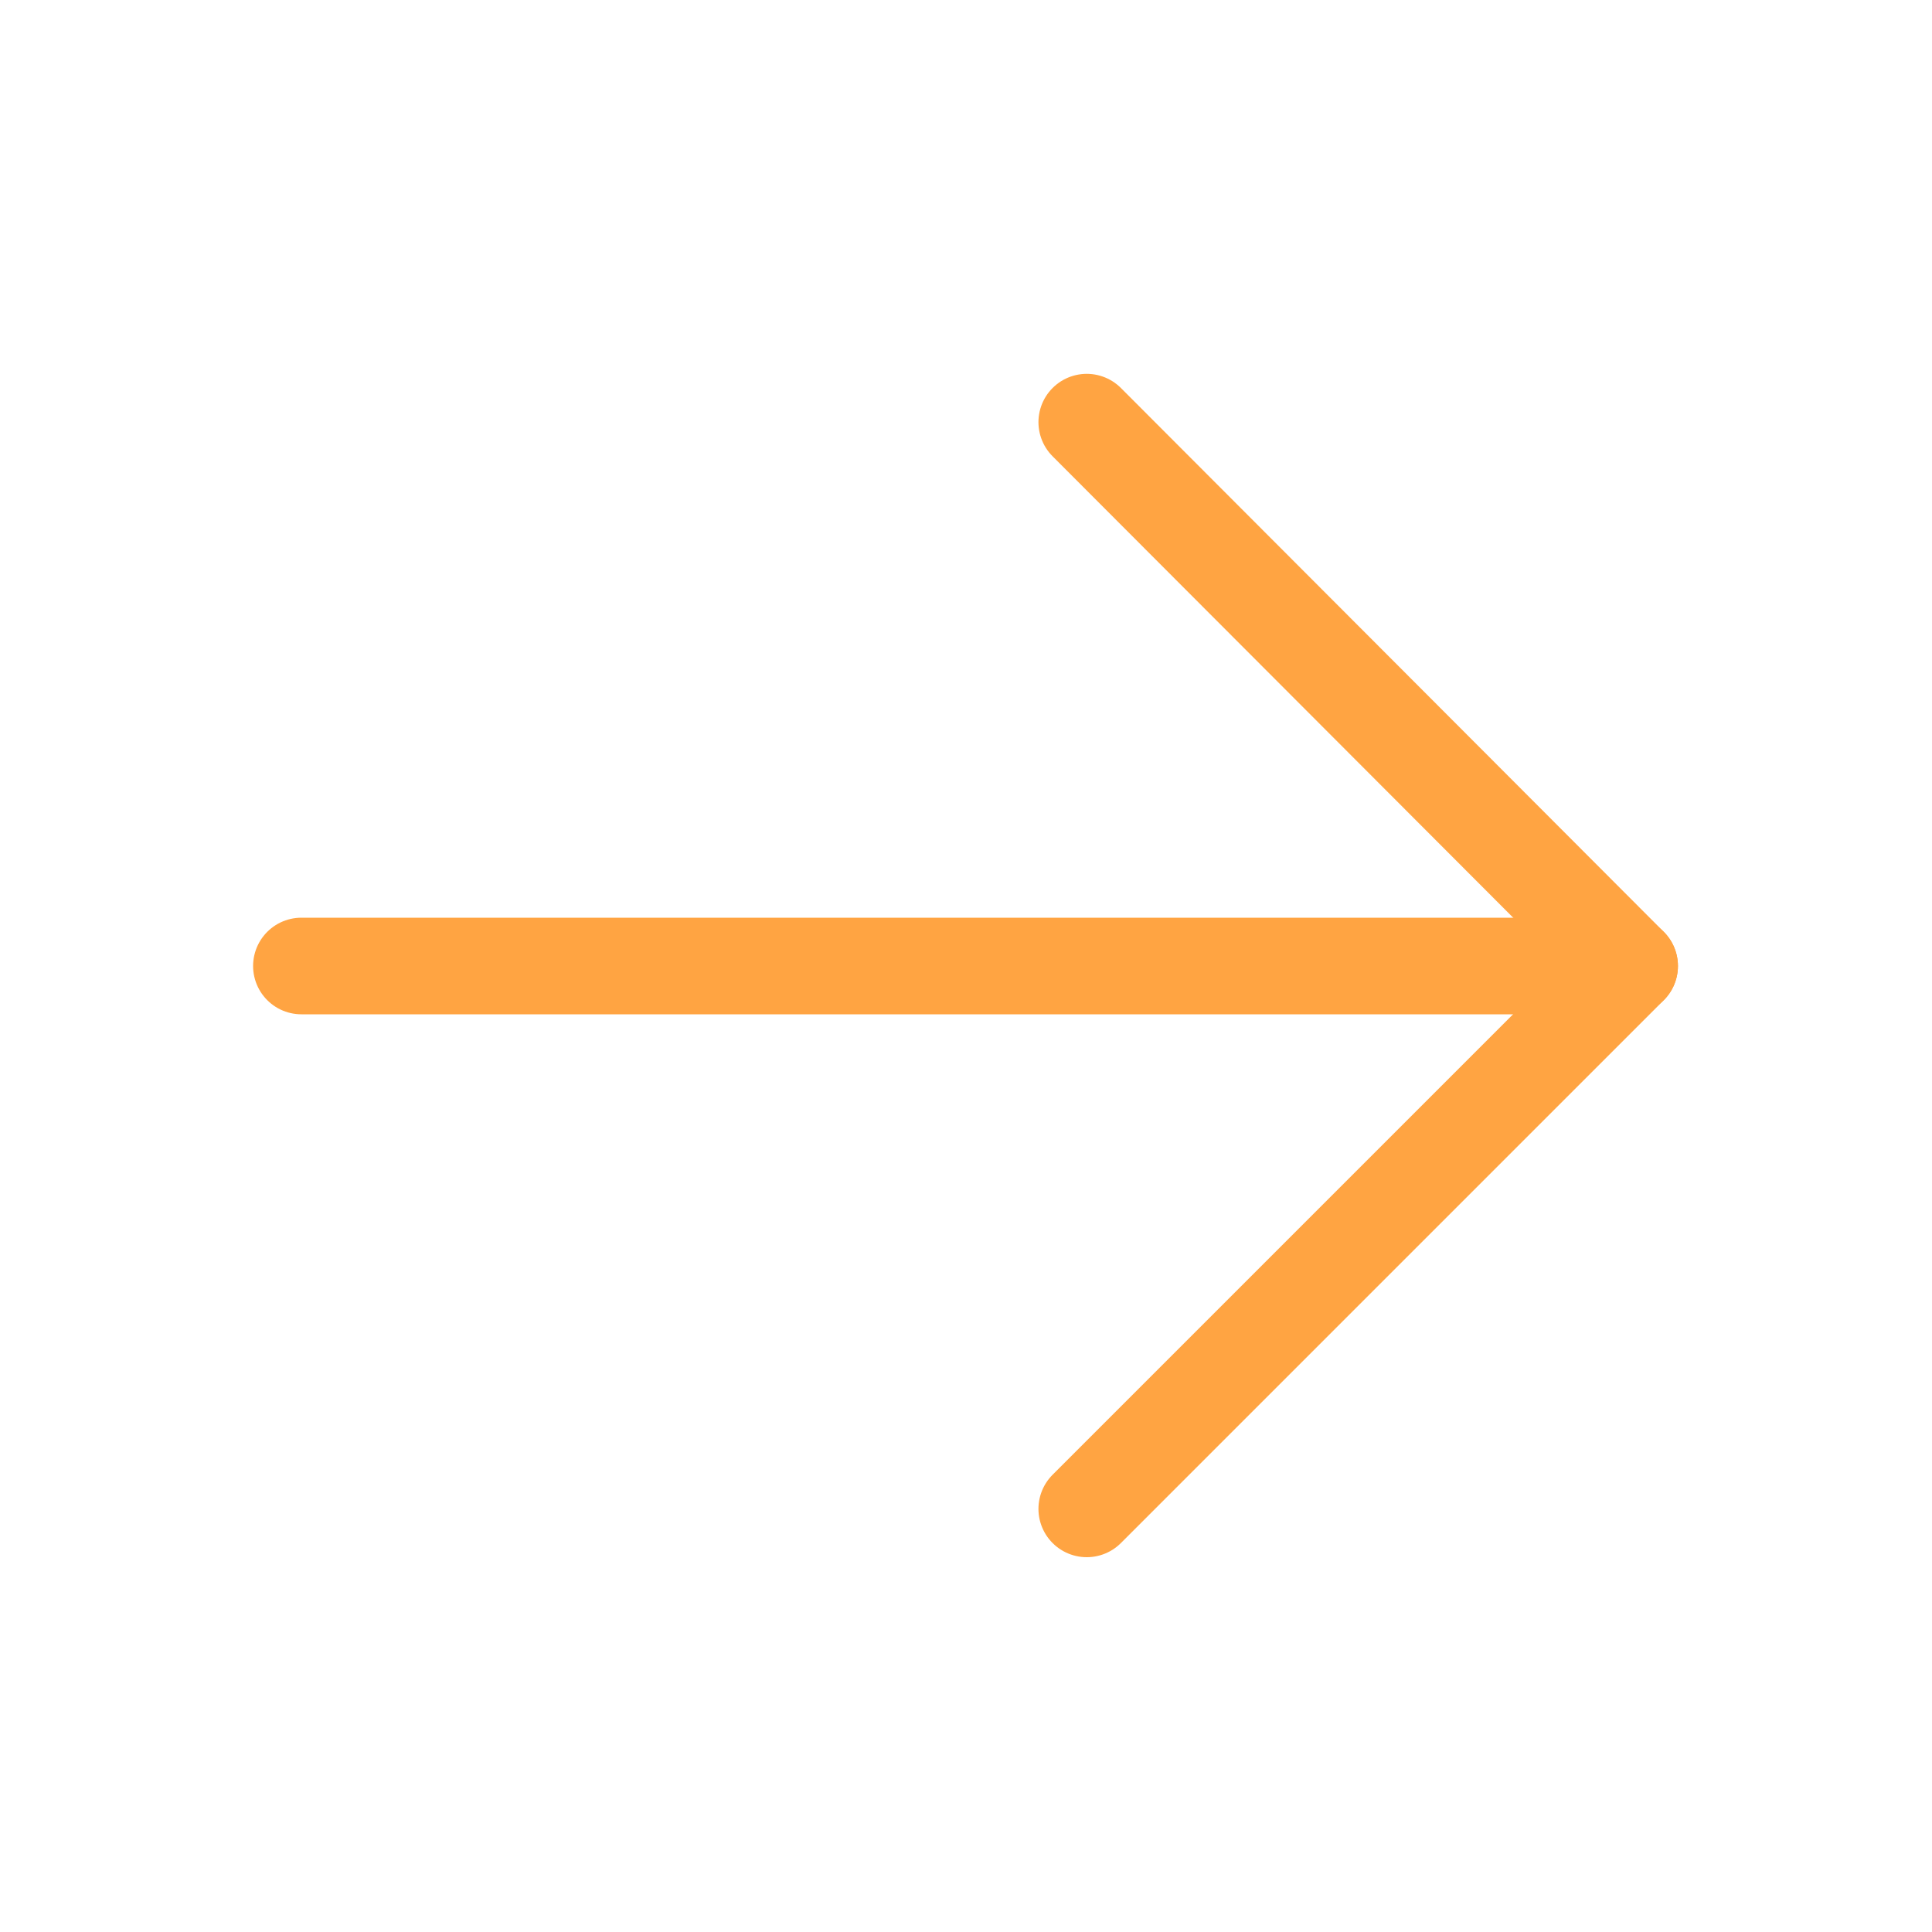 <svg width="20" height="20" viewBox="0 0 20 20" fill="none" xmlns="http://www.w3.org/2000/svg" xmlns:xlink="http://www.w3.org/1999/xlink">
	<desc>
			Created with Pixso.
	</desc>
	<defs>
		<clipPath id="clip49_1259">
			<rect id="ArrowRight" width="20" height="20" fill="white" fill-opacity="0"/>
		</clipPath>
	</defs>
	<g opacity="0.8">
		<rect id="ArrowRight" width="20" height="20" fill="#FFFFFF" fill-opacity="0"/>
		<g clip-path="url(#clip49_1259)">
			<path id="Vector" d="M3.12 10L16.87 10" stroke="#FF8D13" stroke-opacity="1" stroke-width="1" stroke-linejoin="round" stroke-linecap="round"/>
			<path id="Vector" d="M11.25 4.37L16.87 10L11.25 15.62" stroke="#FF8D13" stroke-opacity="1" stroke-width="1" stroke-linejoin="round" stroke-linecap="round"/>
		</g>
	</g>
</svg>
